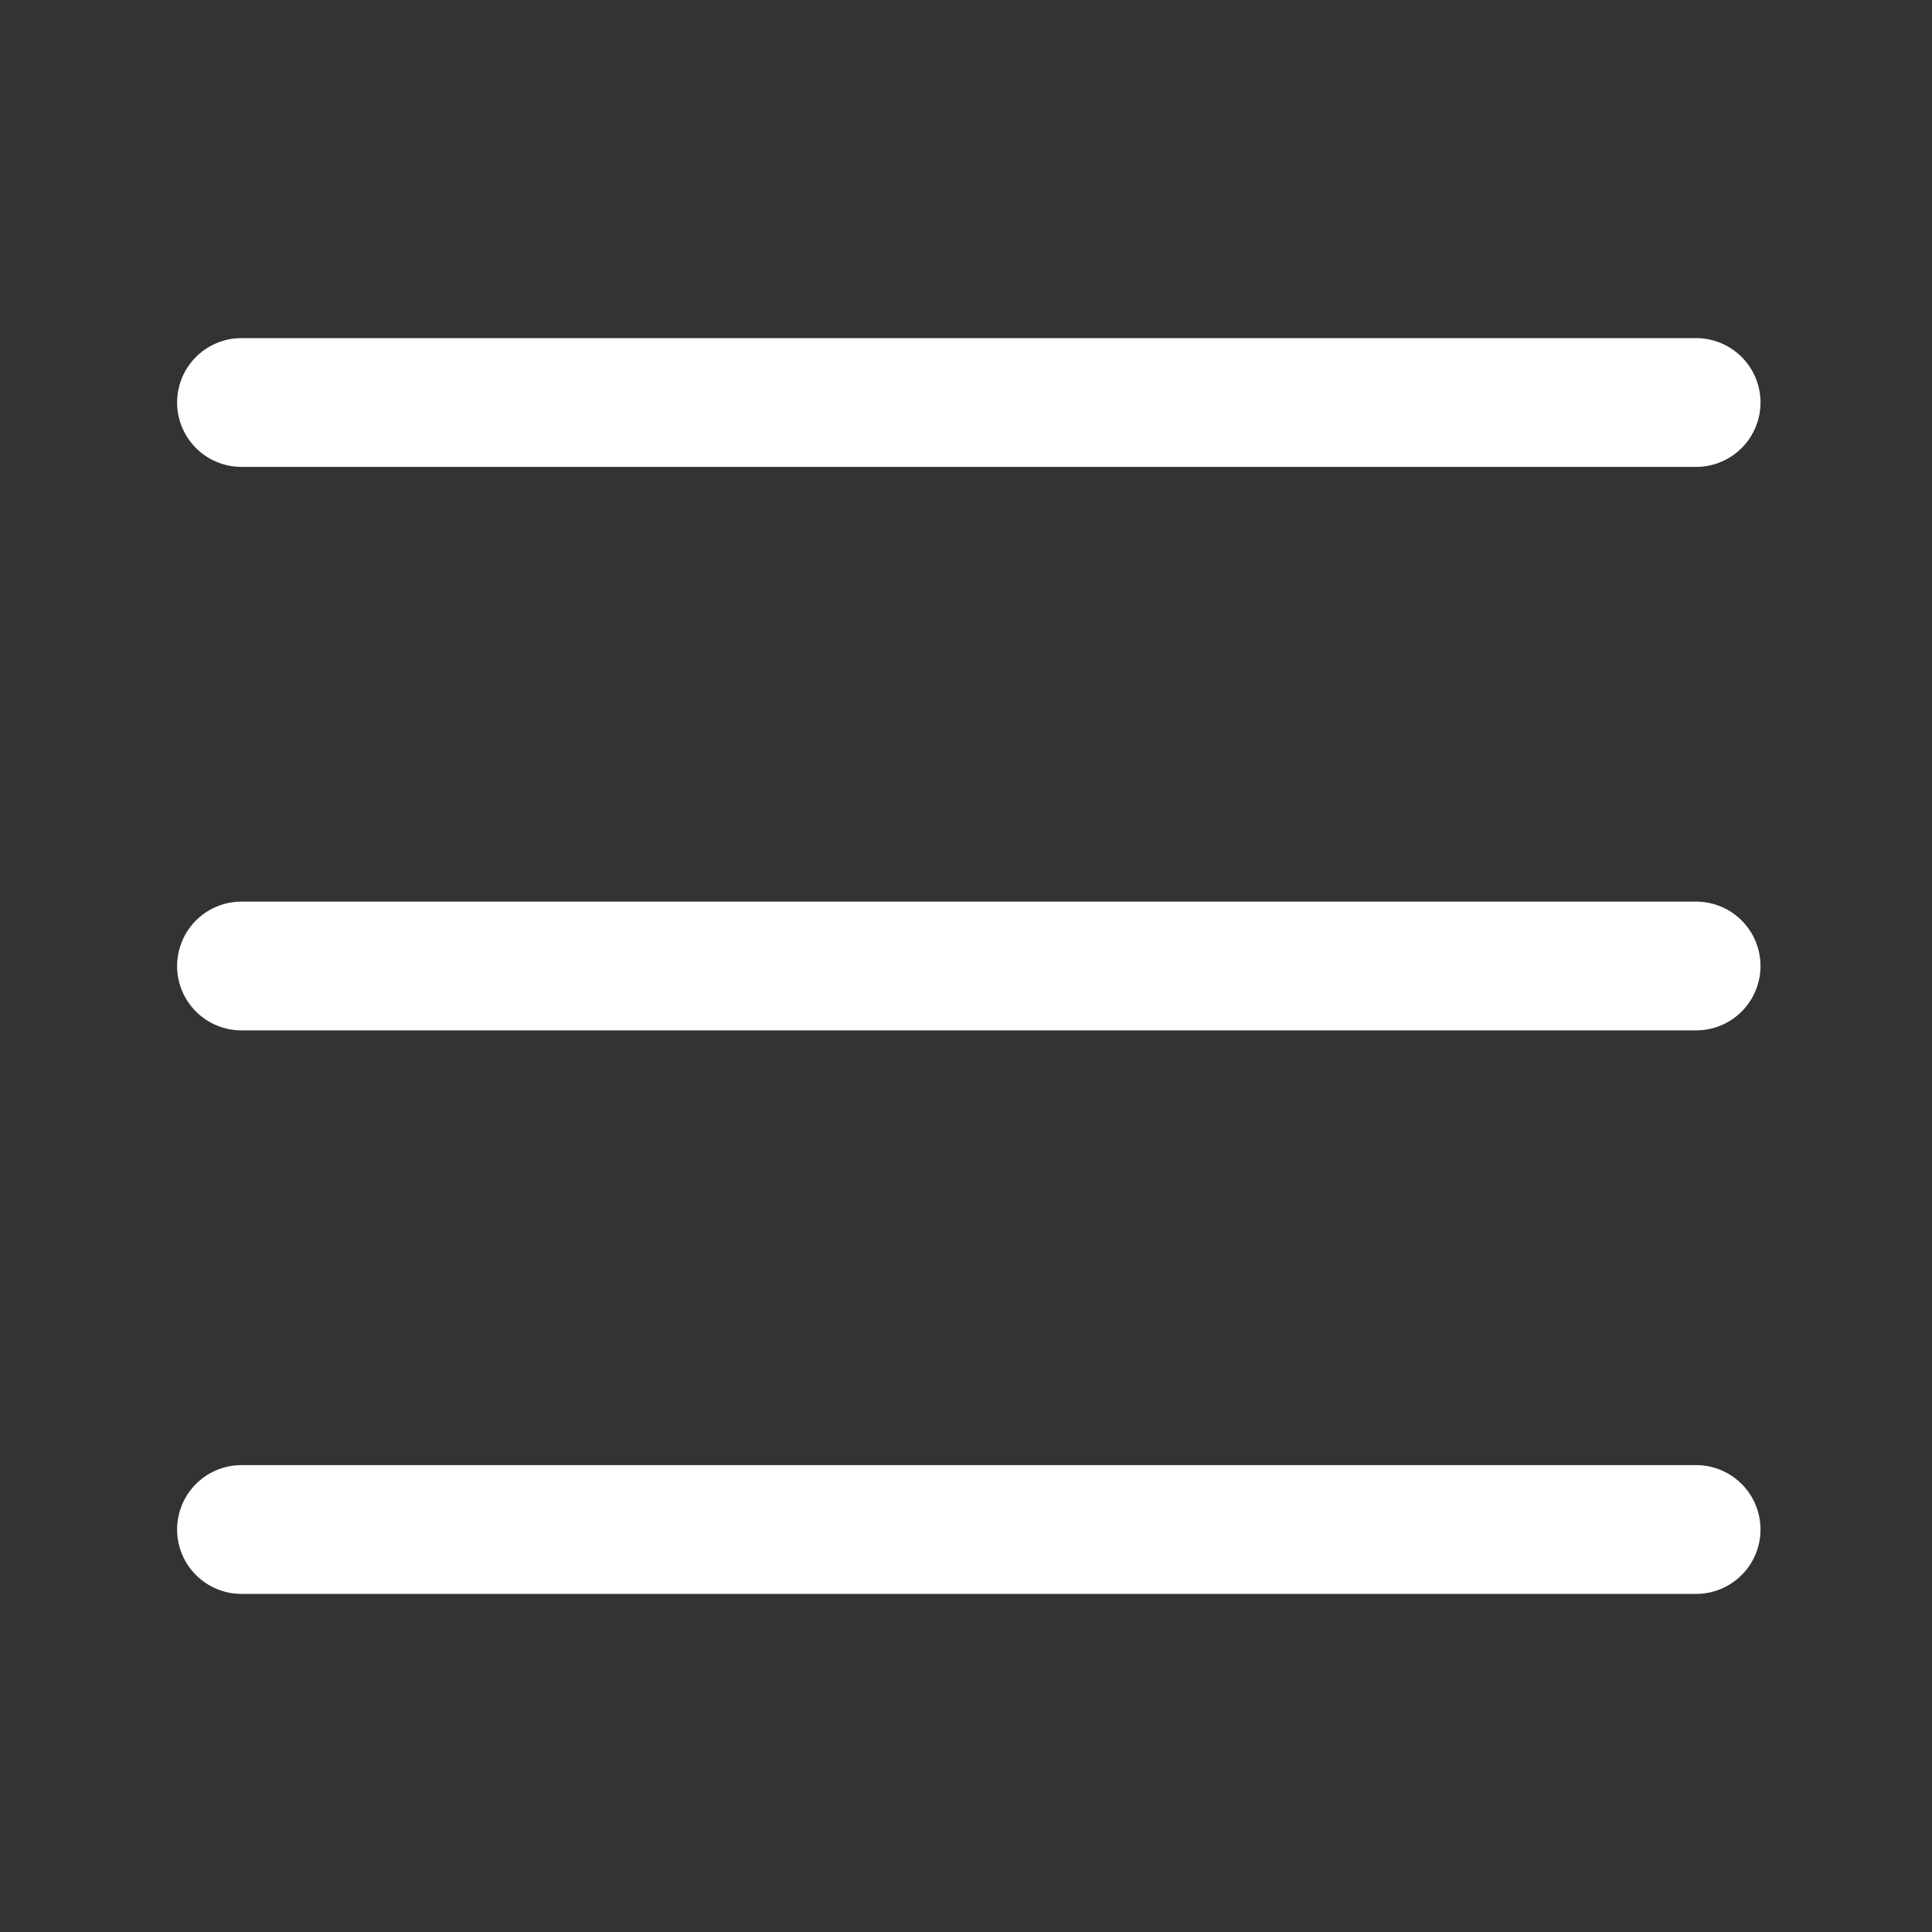 <svg width="30" height="30" viewBox="0 0 30 30" fill="none" xmlns="http://www.w3.org/2000/svg">
<rect x="0" y="0" width="30" height="30" fill="#333333" stroke="none"/>
<path d="M3.75 6.25H26.337" stroke="white" stroke-width="2" stroke-linecap="round" stroke-linejoin="round"/>
<path d="M3.75 15H26.337" stroke="white" stroke-width="2" stroke-linecap="round" stroke-linejoin="round"/>
<path d="M3.75 23.75H26.337" stroke="white" stroke-width="2" stroke-linecap="round" stroke-linejoin="round"/>
</svg>
